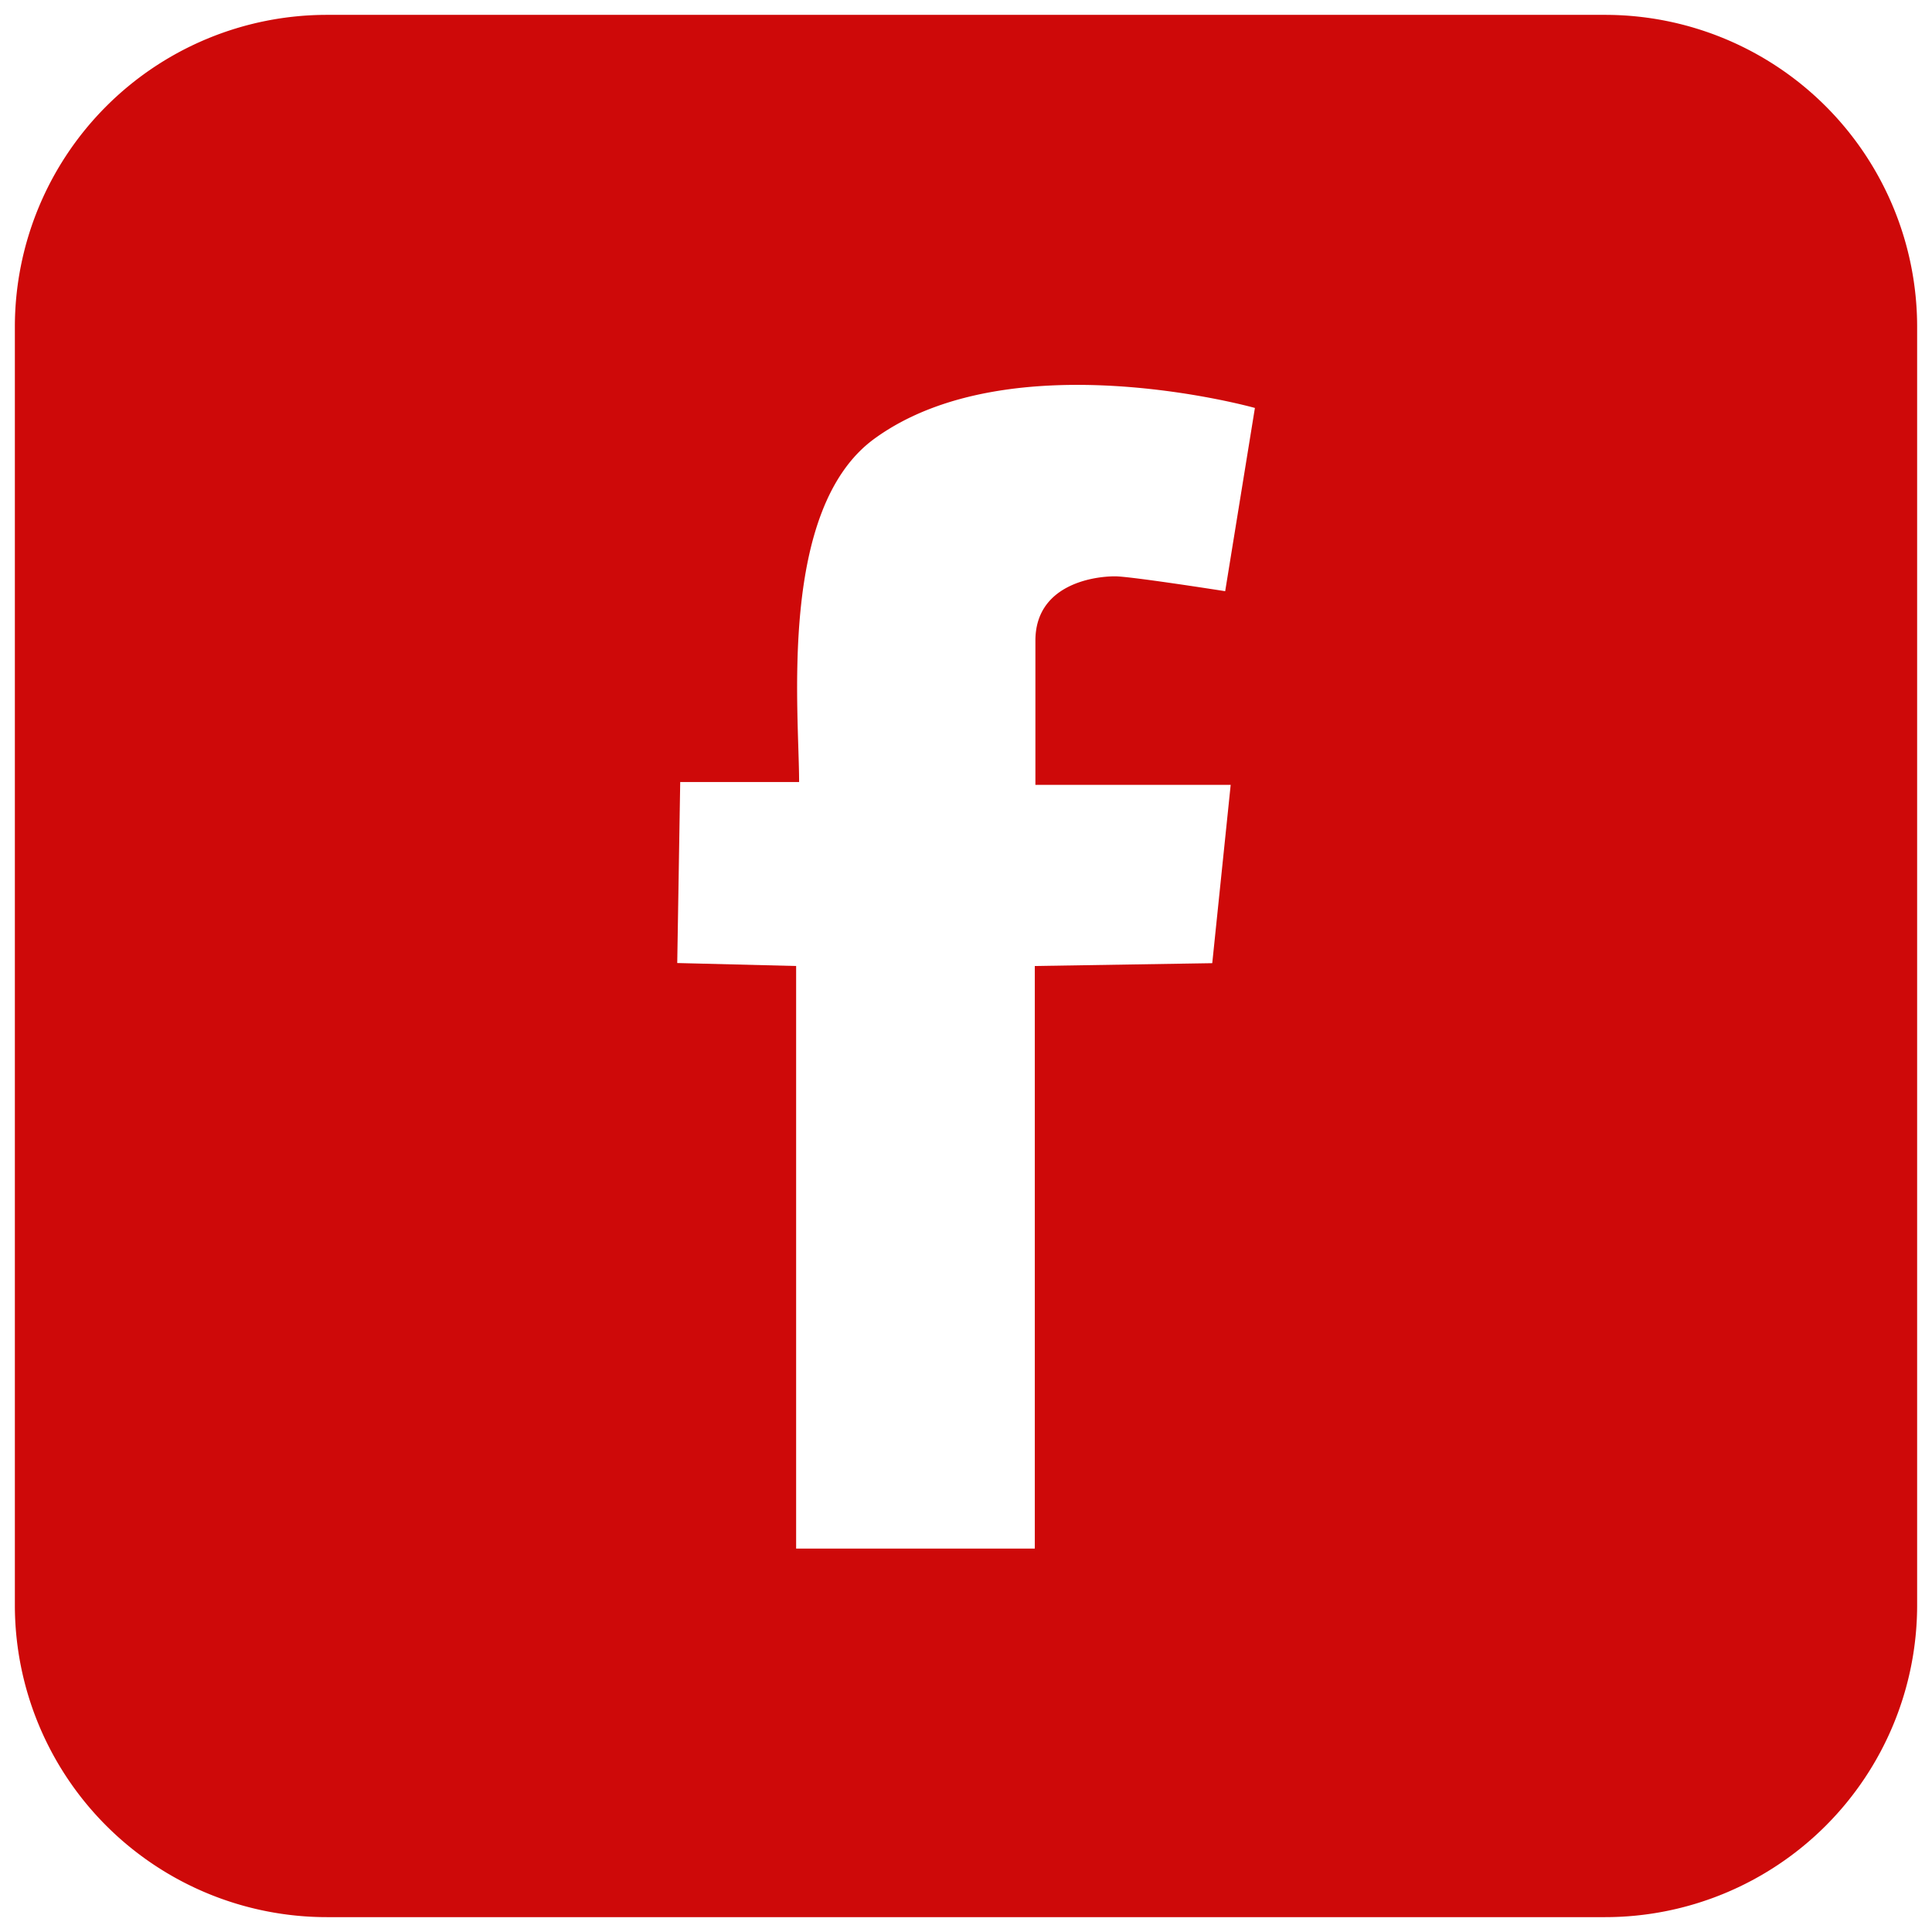 <svg id="Livello_1" data-name="Livello 1" xmlns="http://www.w3.org/2000/svg" viewBox="0 0 130 130"><defs><style>.cls-1{fill:#ce0909;}</style></defs><path class="cls-1" d="M108,1H22A21,21,0,0,0,1,22v86a21,21,0,0,0,21,21h86a21,21,0,0,0,21-21V22A21,21,0,0,0,108,1ZM82.81,52.81l-1.24,12L69.63,65v39.2H53.57V65l-8-.2.2-12.18h8c0-4.81-1.43-18.39,5.08-23.11,9.19-6.67,25.59-2.06,25.59-2.06l-2,12.33s-6.36-1-7.41-1c-1.58,0-5.36.62-5.36,4.33v9.7Z"/></svg>
